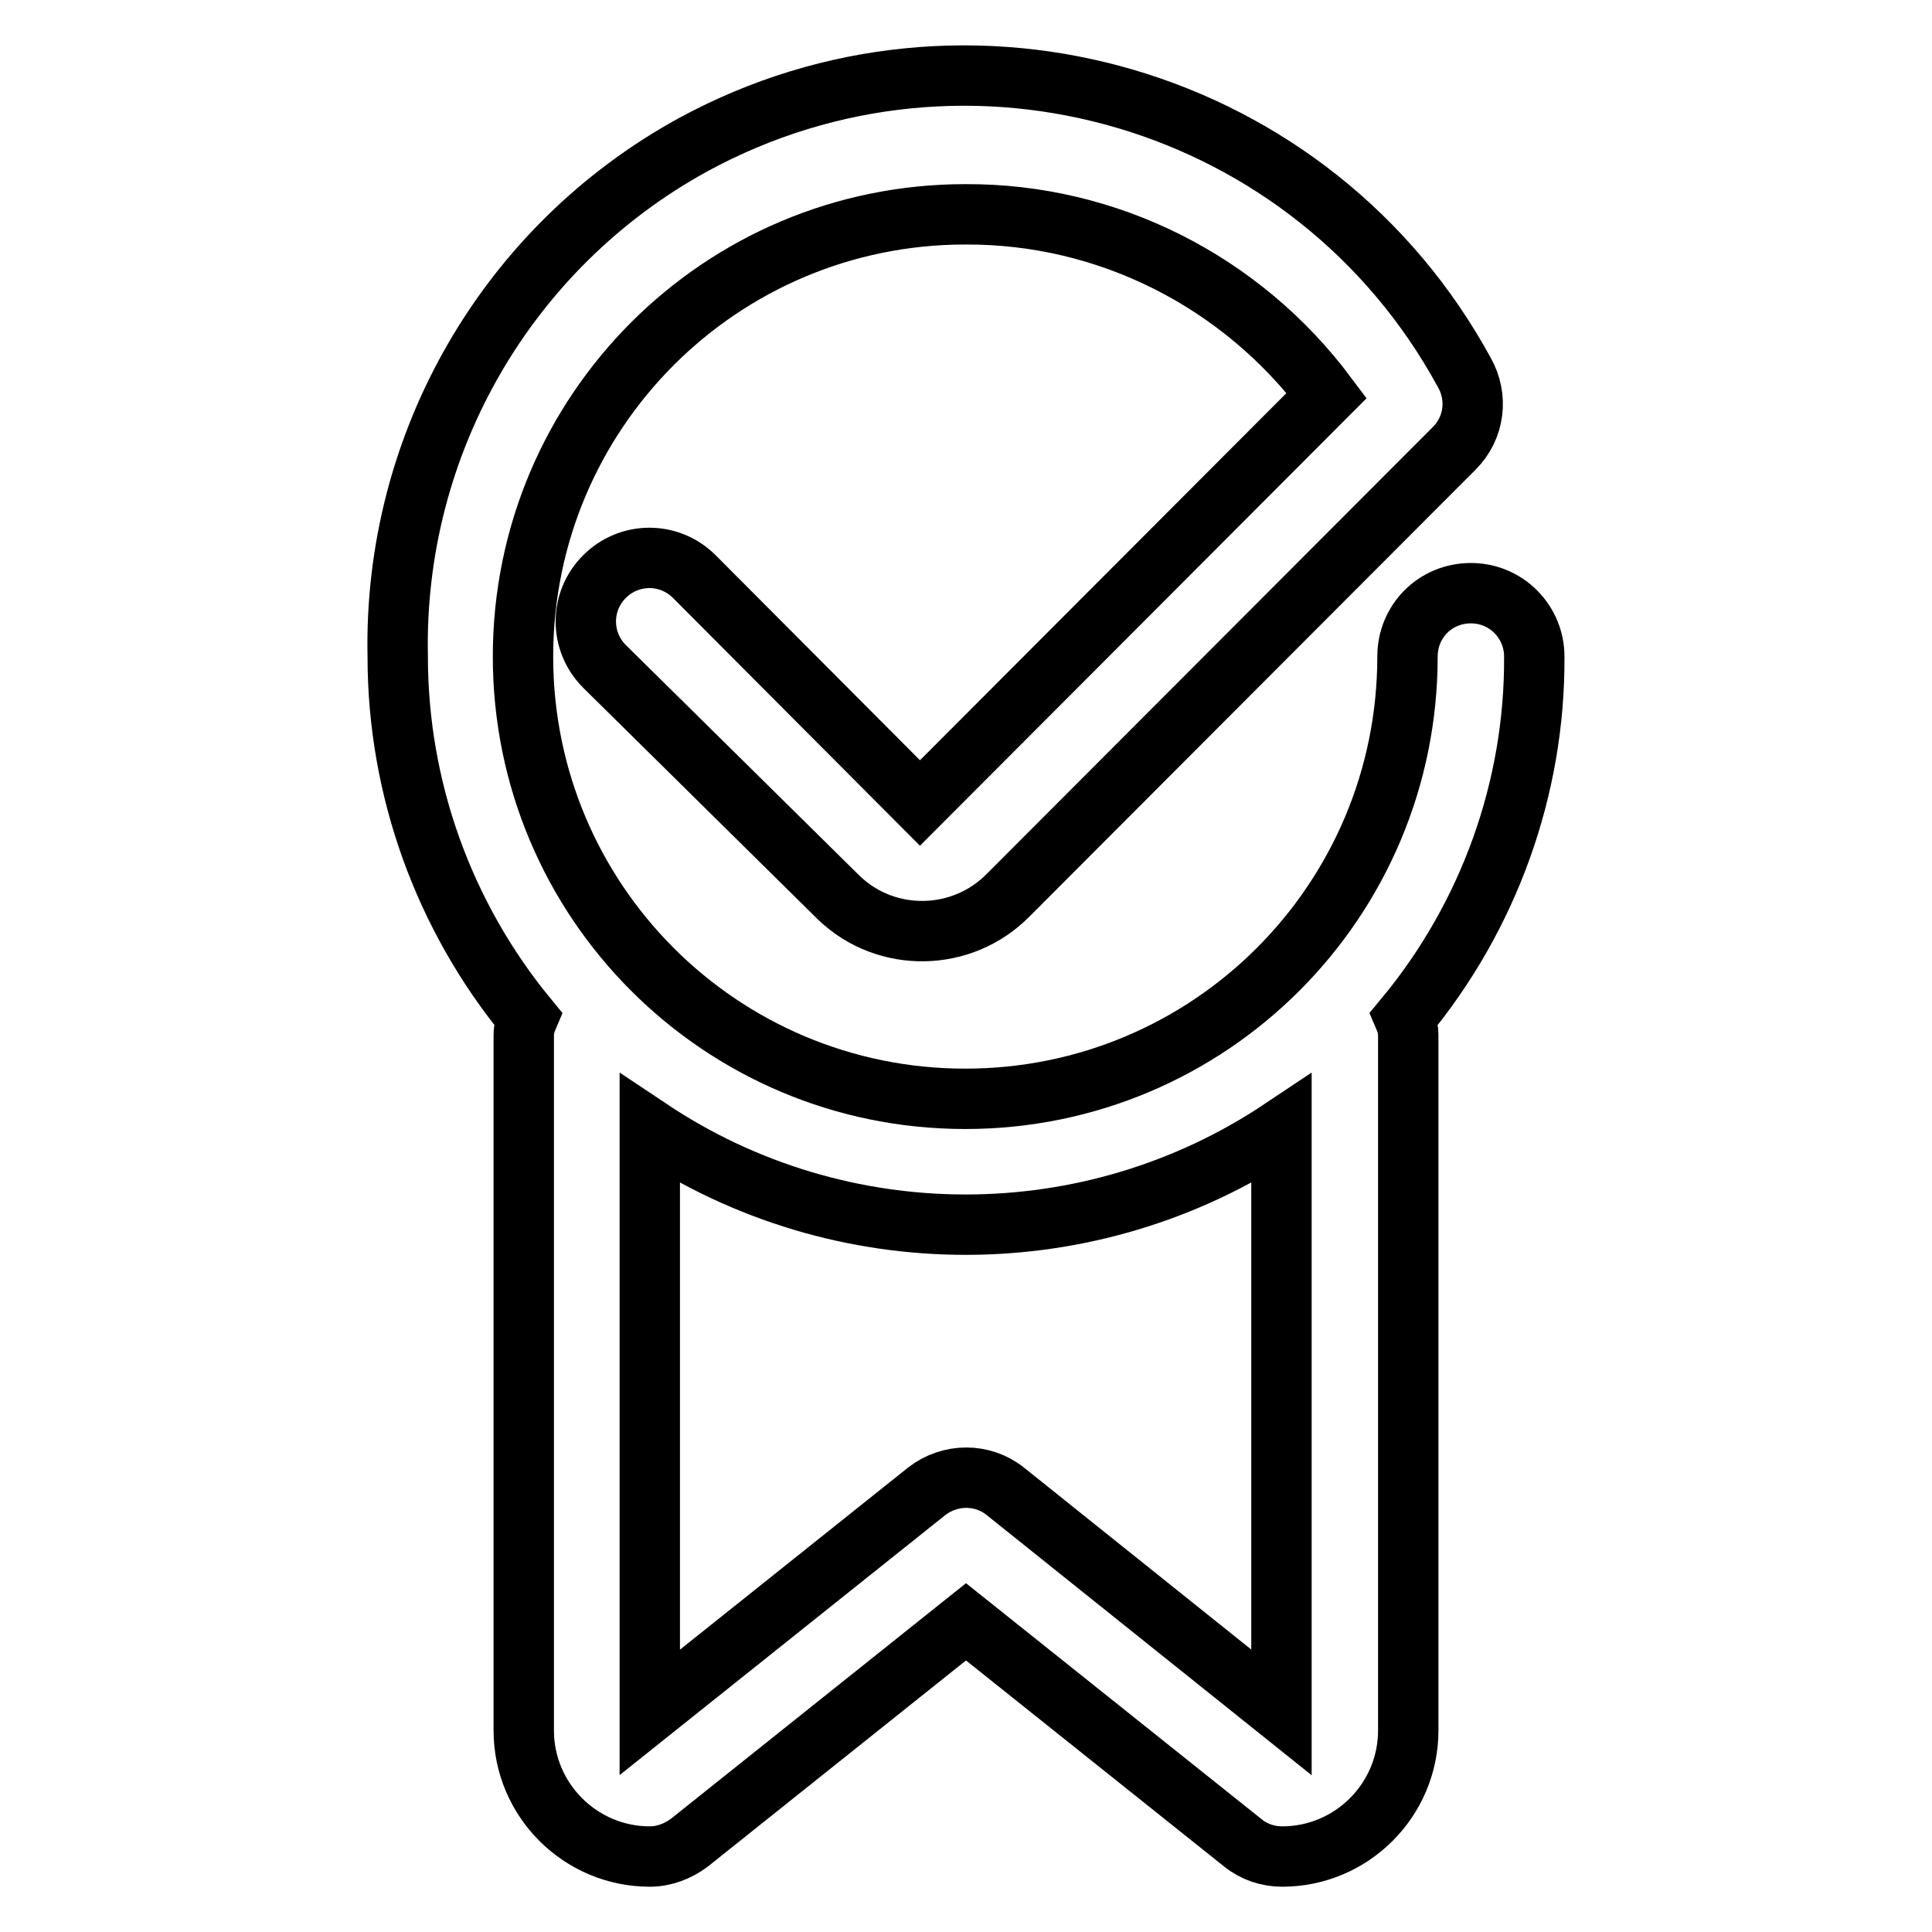 <?xml version="1.0" encoding="utf-8"?>
<!-- Svg Vector Icons : http://www.onlinewebfonts.com/icon -->
<!DOCTYPE svg PUBLIC "-//W3C//DTD SVG 1.1//EN" "http://www.w3.org/Graphics/SVG/1.1/DTD/svg11.dtd">
<svg version="1.1" xmlns="http://www.w3.org/2000/svg" xmlns:xlink="http://www.w3.org/1999/xlink" x="0px" y="0px" viewBox="0 0 256 256" enable-background="new 0 0 256 256" xml:space="preserve">
<g> <path stroke-width="8" fill-opacity="0" stroke="#000000"  d="M203.3,87c0-4.6-3.7-8.4-8.4-8.4s-8.4,3.7-8.4,8.4c0,32.4-26.2,58.6-58.6,58.6c-32.4,0-58.6-26.2-58.6-58.6 c0-32.4,26.2-58.6,58.6-58.6c18.9-0.1,36.6,8.9,47.9,24l-53.9,54l-29.9-30c-3.3-3.3-8.6-3.3-11.9,0s-3.3,8.6,0,11.9l31.1,30.7 c6.3,6,16.3,5.8,22.4-0.4l59.1-59.2c2.7-2.7,3.2-6.8,1.3-10.1c-19.9-36.5-65.7-50-102.2-30.1C67.2,32.7,52.1,58.8,52.7,87 c0,17.5,6.1,34.4,17.2,47.9c-0.3,0.7-0.5,1.5-0.5,2.3v92.1c0,9.2,7.5,16.7,16.7,16.7c1.9,0,3.7-0.7,5.2-1.8l36.7-29.3l36.7,29.3 c1.5,1.2,3.3,1.8,5.2,1.8c9.2,0,16.7-7.5,16.7-16.7v-92.1c0-0.8-0.2-1.6-0.5-2.3C197.3,121.4,203.4,104.4,203.3,87z M133.2,197.6 c-3-2.4-7.3-2.4-10.4,0l-36.7,29.3v-77.3c25.3,16.9,58.4,16.9,83.7,0v77.3L133.2,197.6z"/></g>
</svg>